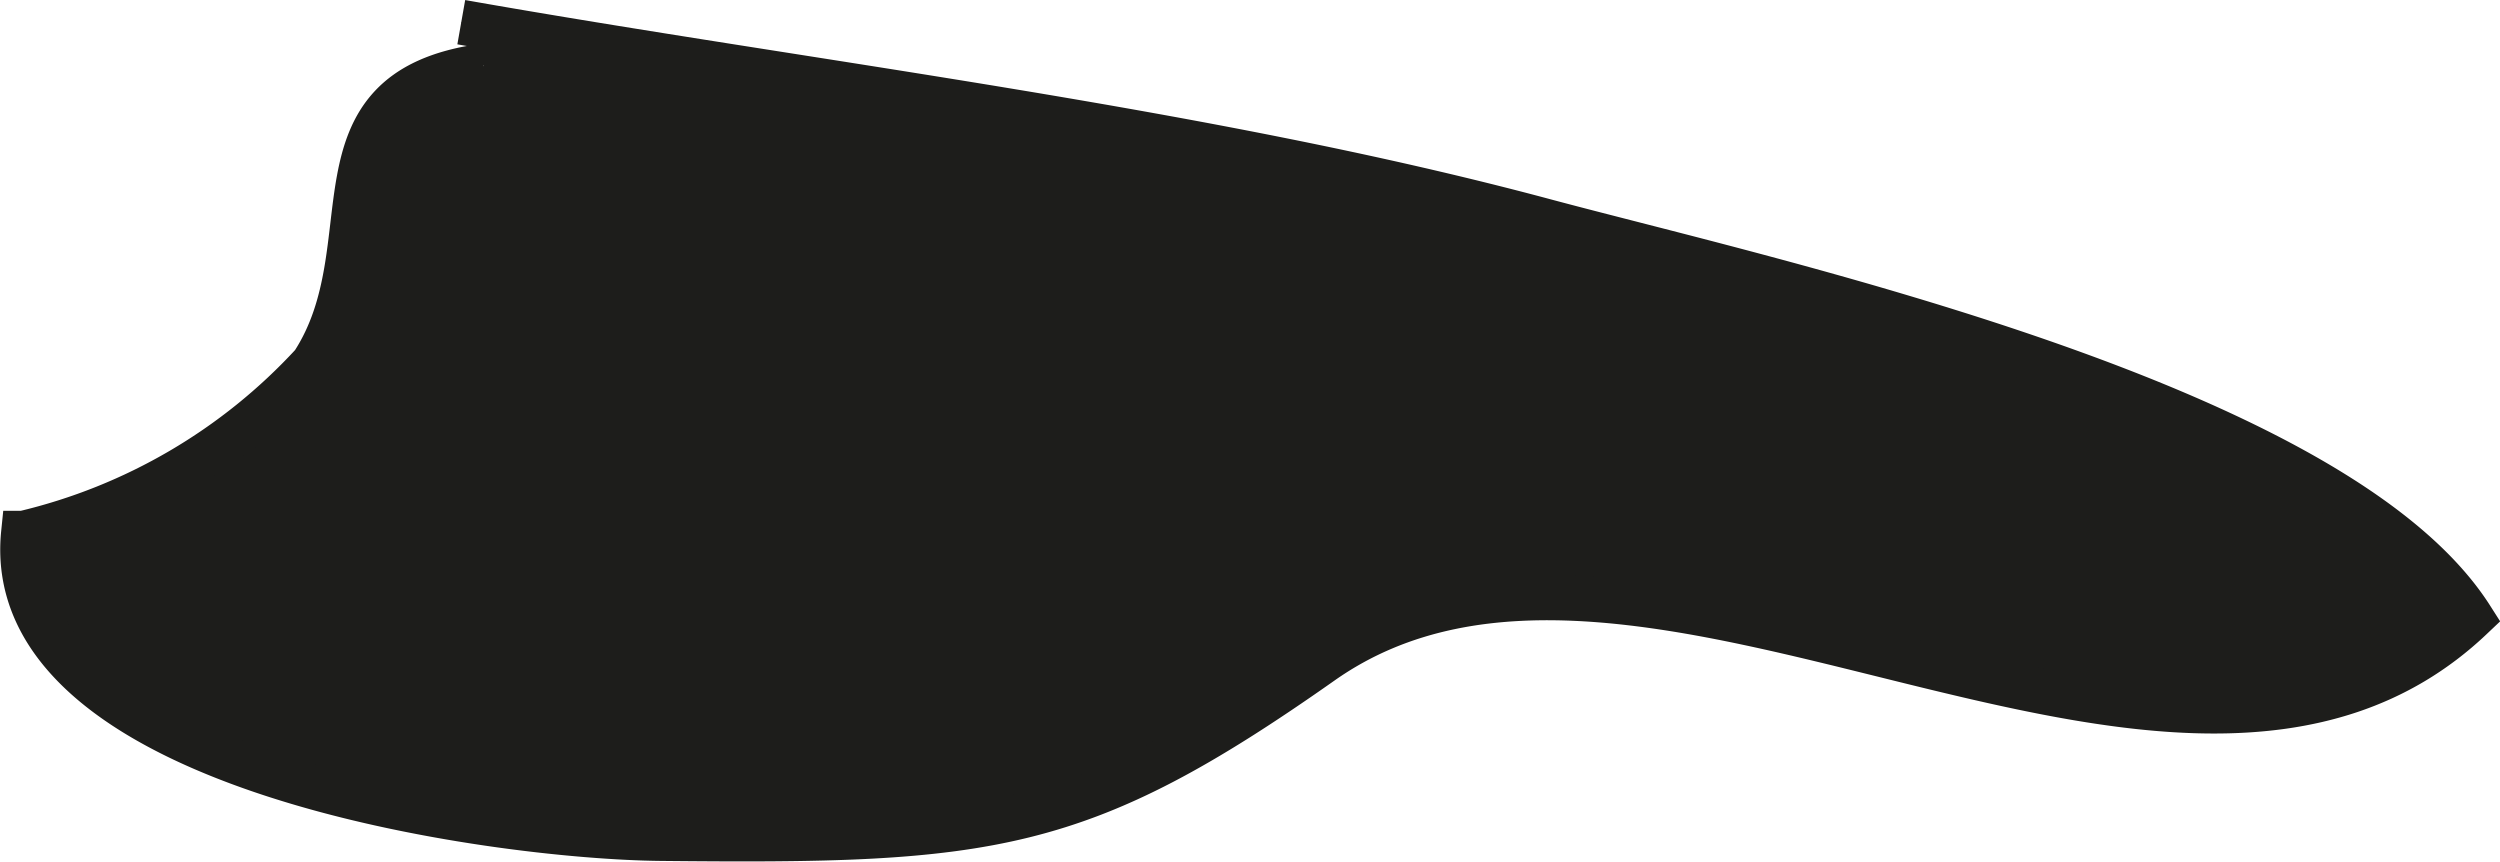 <?xml version="1.0" encoding="UTF-8"?>
<svg xmlns="http://www.w3.org/2000/svg"
     version="1.1"
     width="4.904mm"
     height="1.69mm"
     viewBox="0 0 13.902 4.79">
   <defs>
      <style type="text/css">
      .a {
        fill: #1d1d1b;
        stroke: #1d1d1b;
        stroke-width: 0.25px;
      }
    </style>
   </defs>
   <path class="a"
         d="M2.565.123c1.967.347,4.139.6,6.019,1.104,1.269.341,4.401,1.019,5.158,2.208-1.641,1.555-4.615-1.005-6.392.246-1.347.948-1.84,1-3.673.981-.93-.009-3.679-.383-3.546-1.697a3.177,3.177,0,0,0,1.609-.942c.428-.656-.061-1.517.949-1.656"/>
</svg>
